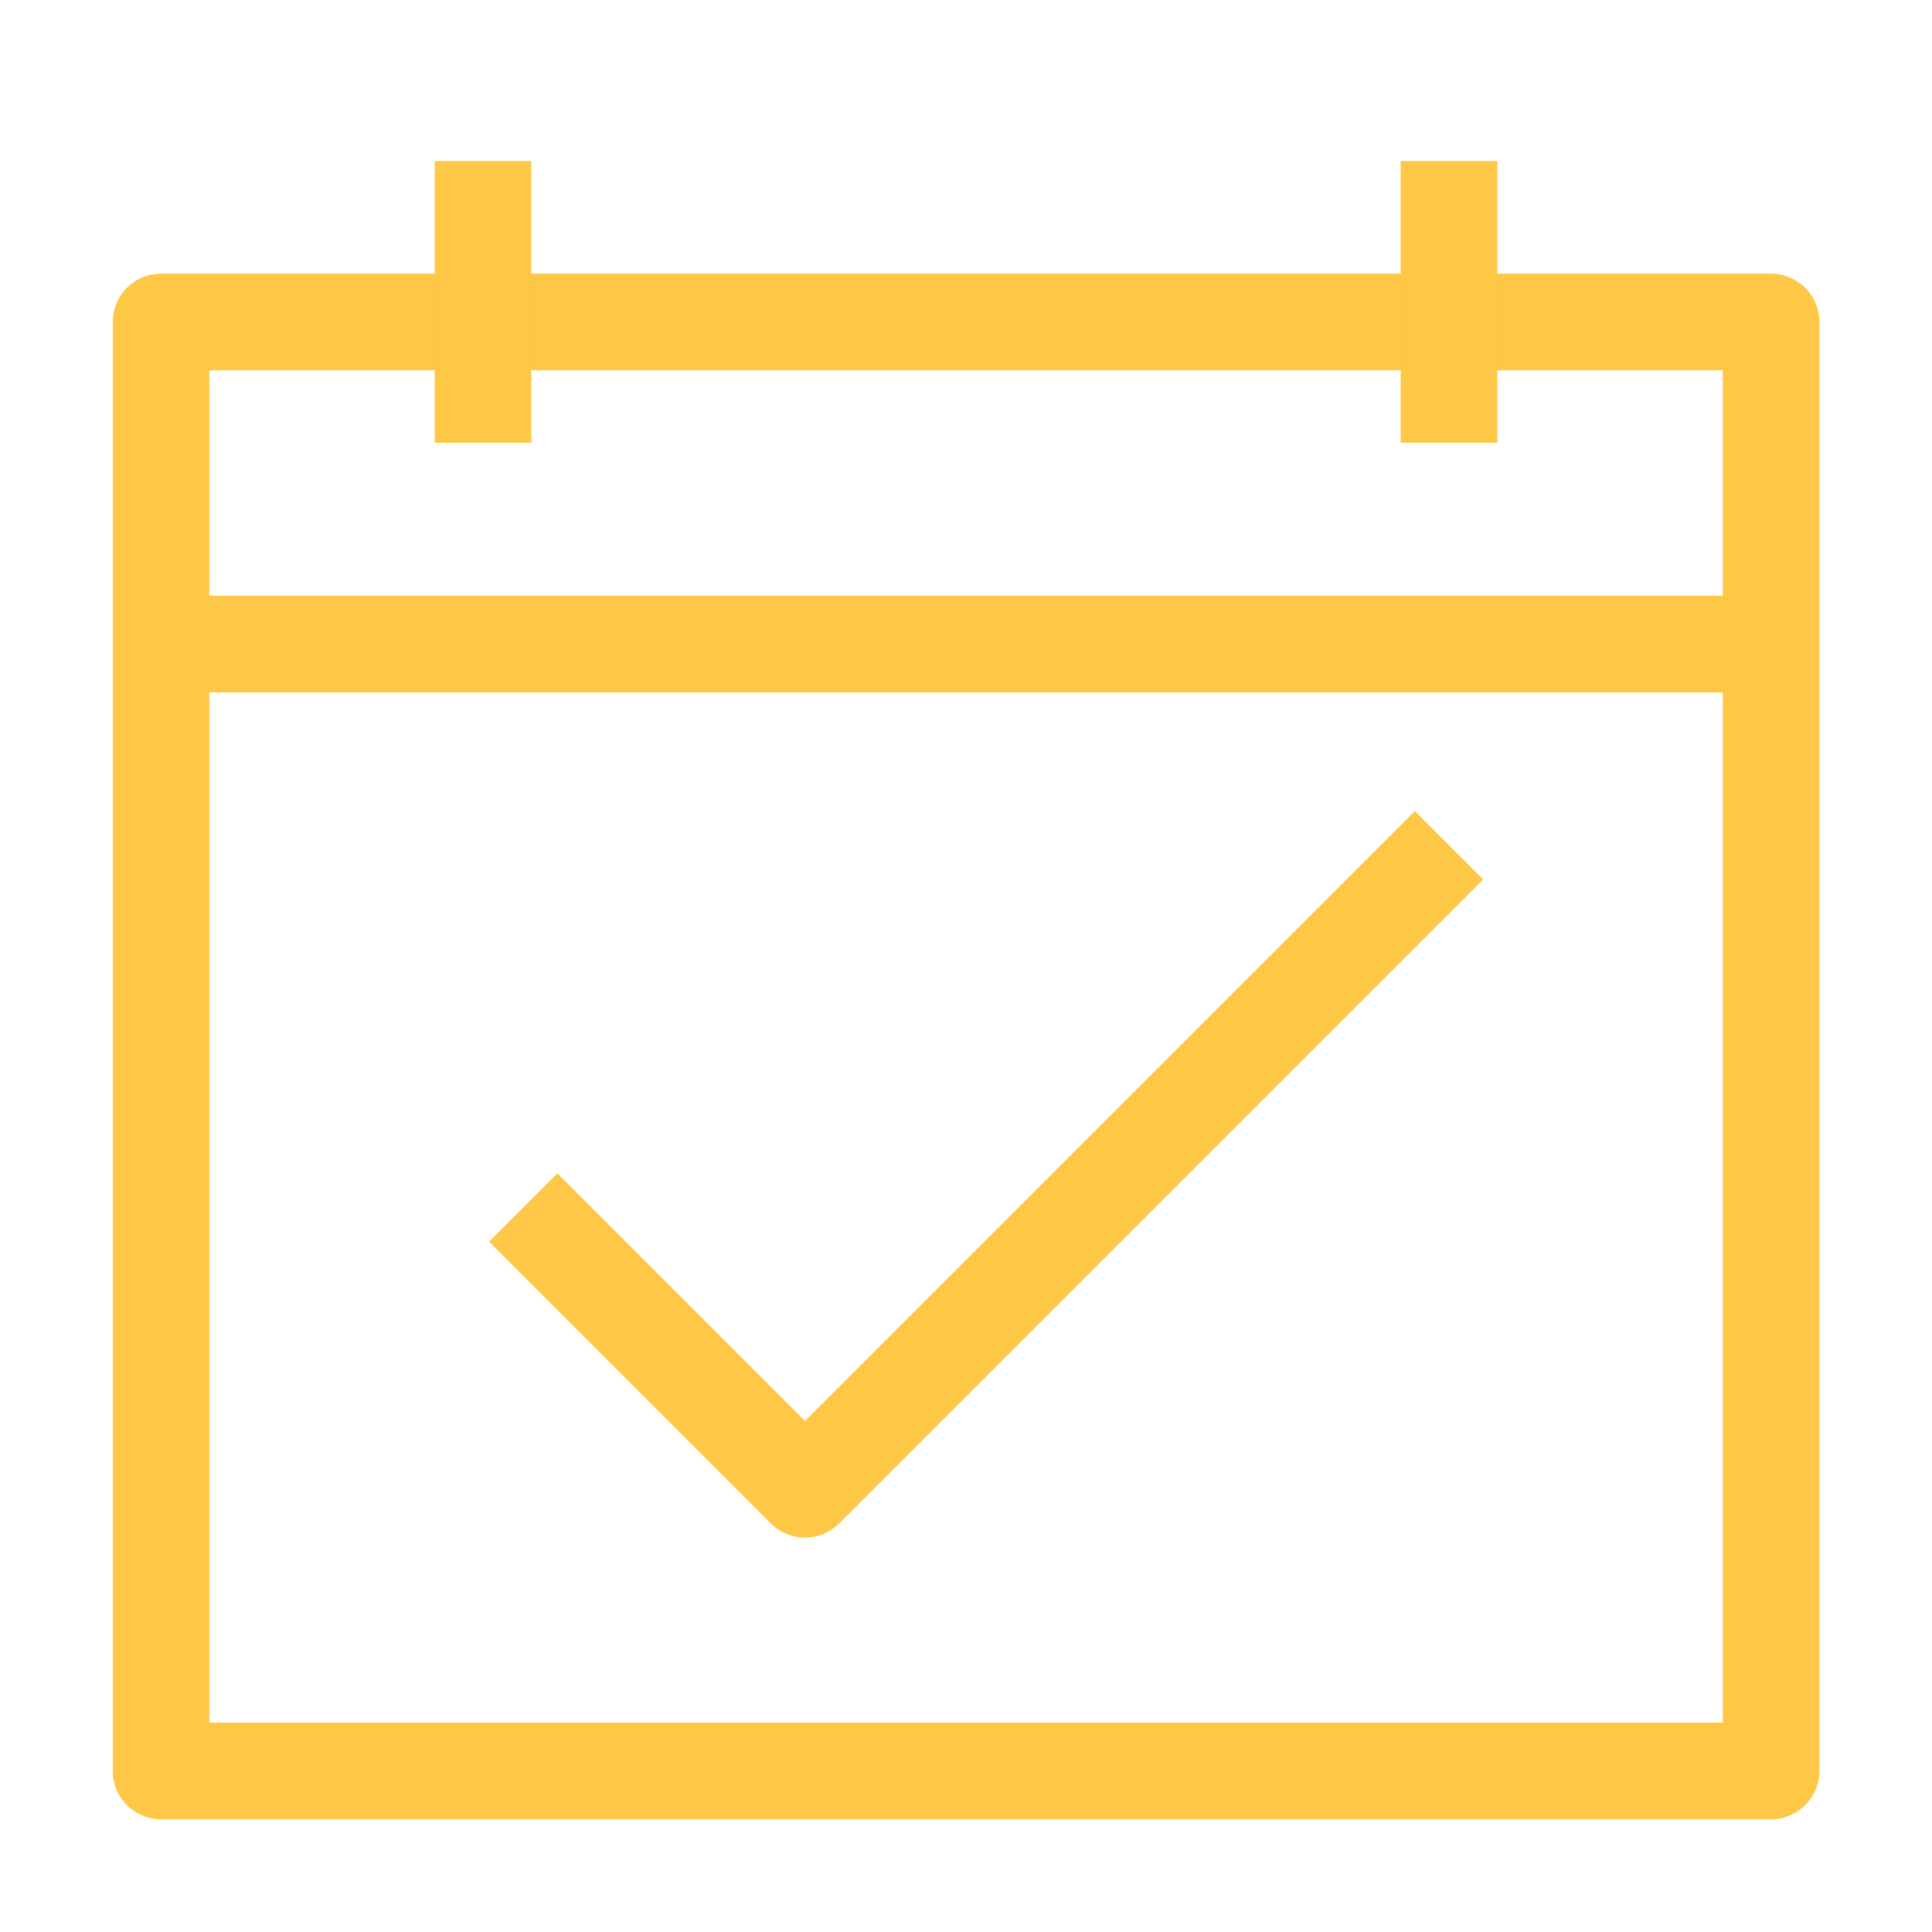 <svg width="20" height="20" viewBox="0 0 20 20" fill="none" xmlns="http://www.w3.org/2000/svg">
<rect x="1.667" y="3.333" width="16.667" height="15" stroke="#fec745" stroke-linejoin="round"/>
<path d="M5 4.583V1.667" stroke="#fec745"/>
<path d="M15 4.583V1.667" stroke="#fec745"/>
<path d="M18.333 6.667H1.667" stroke="#fec745"/>
<path d="M5.417 12.5L8.333 15.417L15 8.75" stroke="#fec745" stroke-linejoin="round"/>
</svg>
